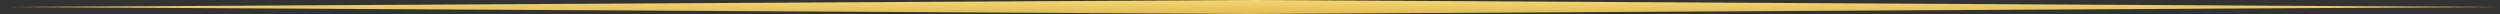 <?xml version="1.0" encoding="UTF-8"?> <svg xmlns="http://www.w3.org/2000/svg" width="357" height="2" viewBox="0 0 357 2" fill="none"><rect x="0" y="0" width="357" height="2" fill="#333333" stroke="none"/><path d="M178.5 2L0.5 1.002L178.5 0L356.5 1.002L178.5 2Z" fill="url(#paint0_linear_590_12021)"></path><defs><linearGradient id="paint0_linear_590_12021" x1="178.497" y1="7.768" x2="178.497" y2="-5.851" gradientUnits="userSpaceOnUse"><stop stop-color="#B57E10"></stop><stop offset="0.15" stop-color="#B57E10"></stop><stop offset="0.46" stop-color="#E5C25B"></stop><stop offset="0.61" stop-color="#F9DF7B"></stop><stop offset="0.72" stop-color="#FFF3A6"></stop><stop offset="0.84" stop-color="#F9DF7B"></stop><stop offset="1" stop-color="#B57E10"></stop></linearGradient></defs></svg> 
